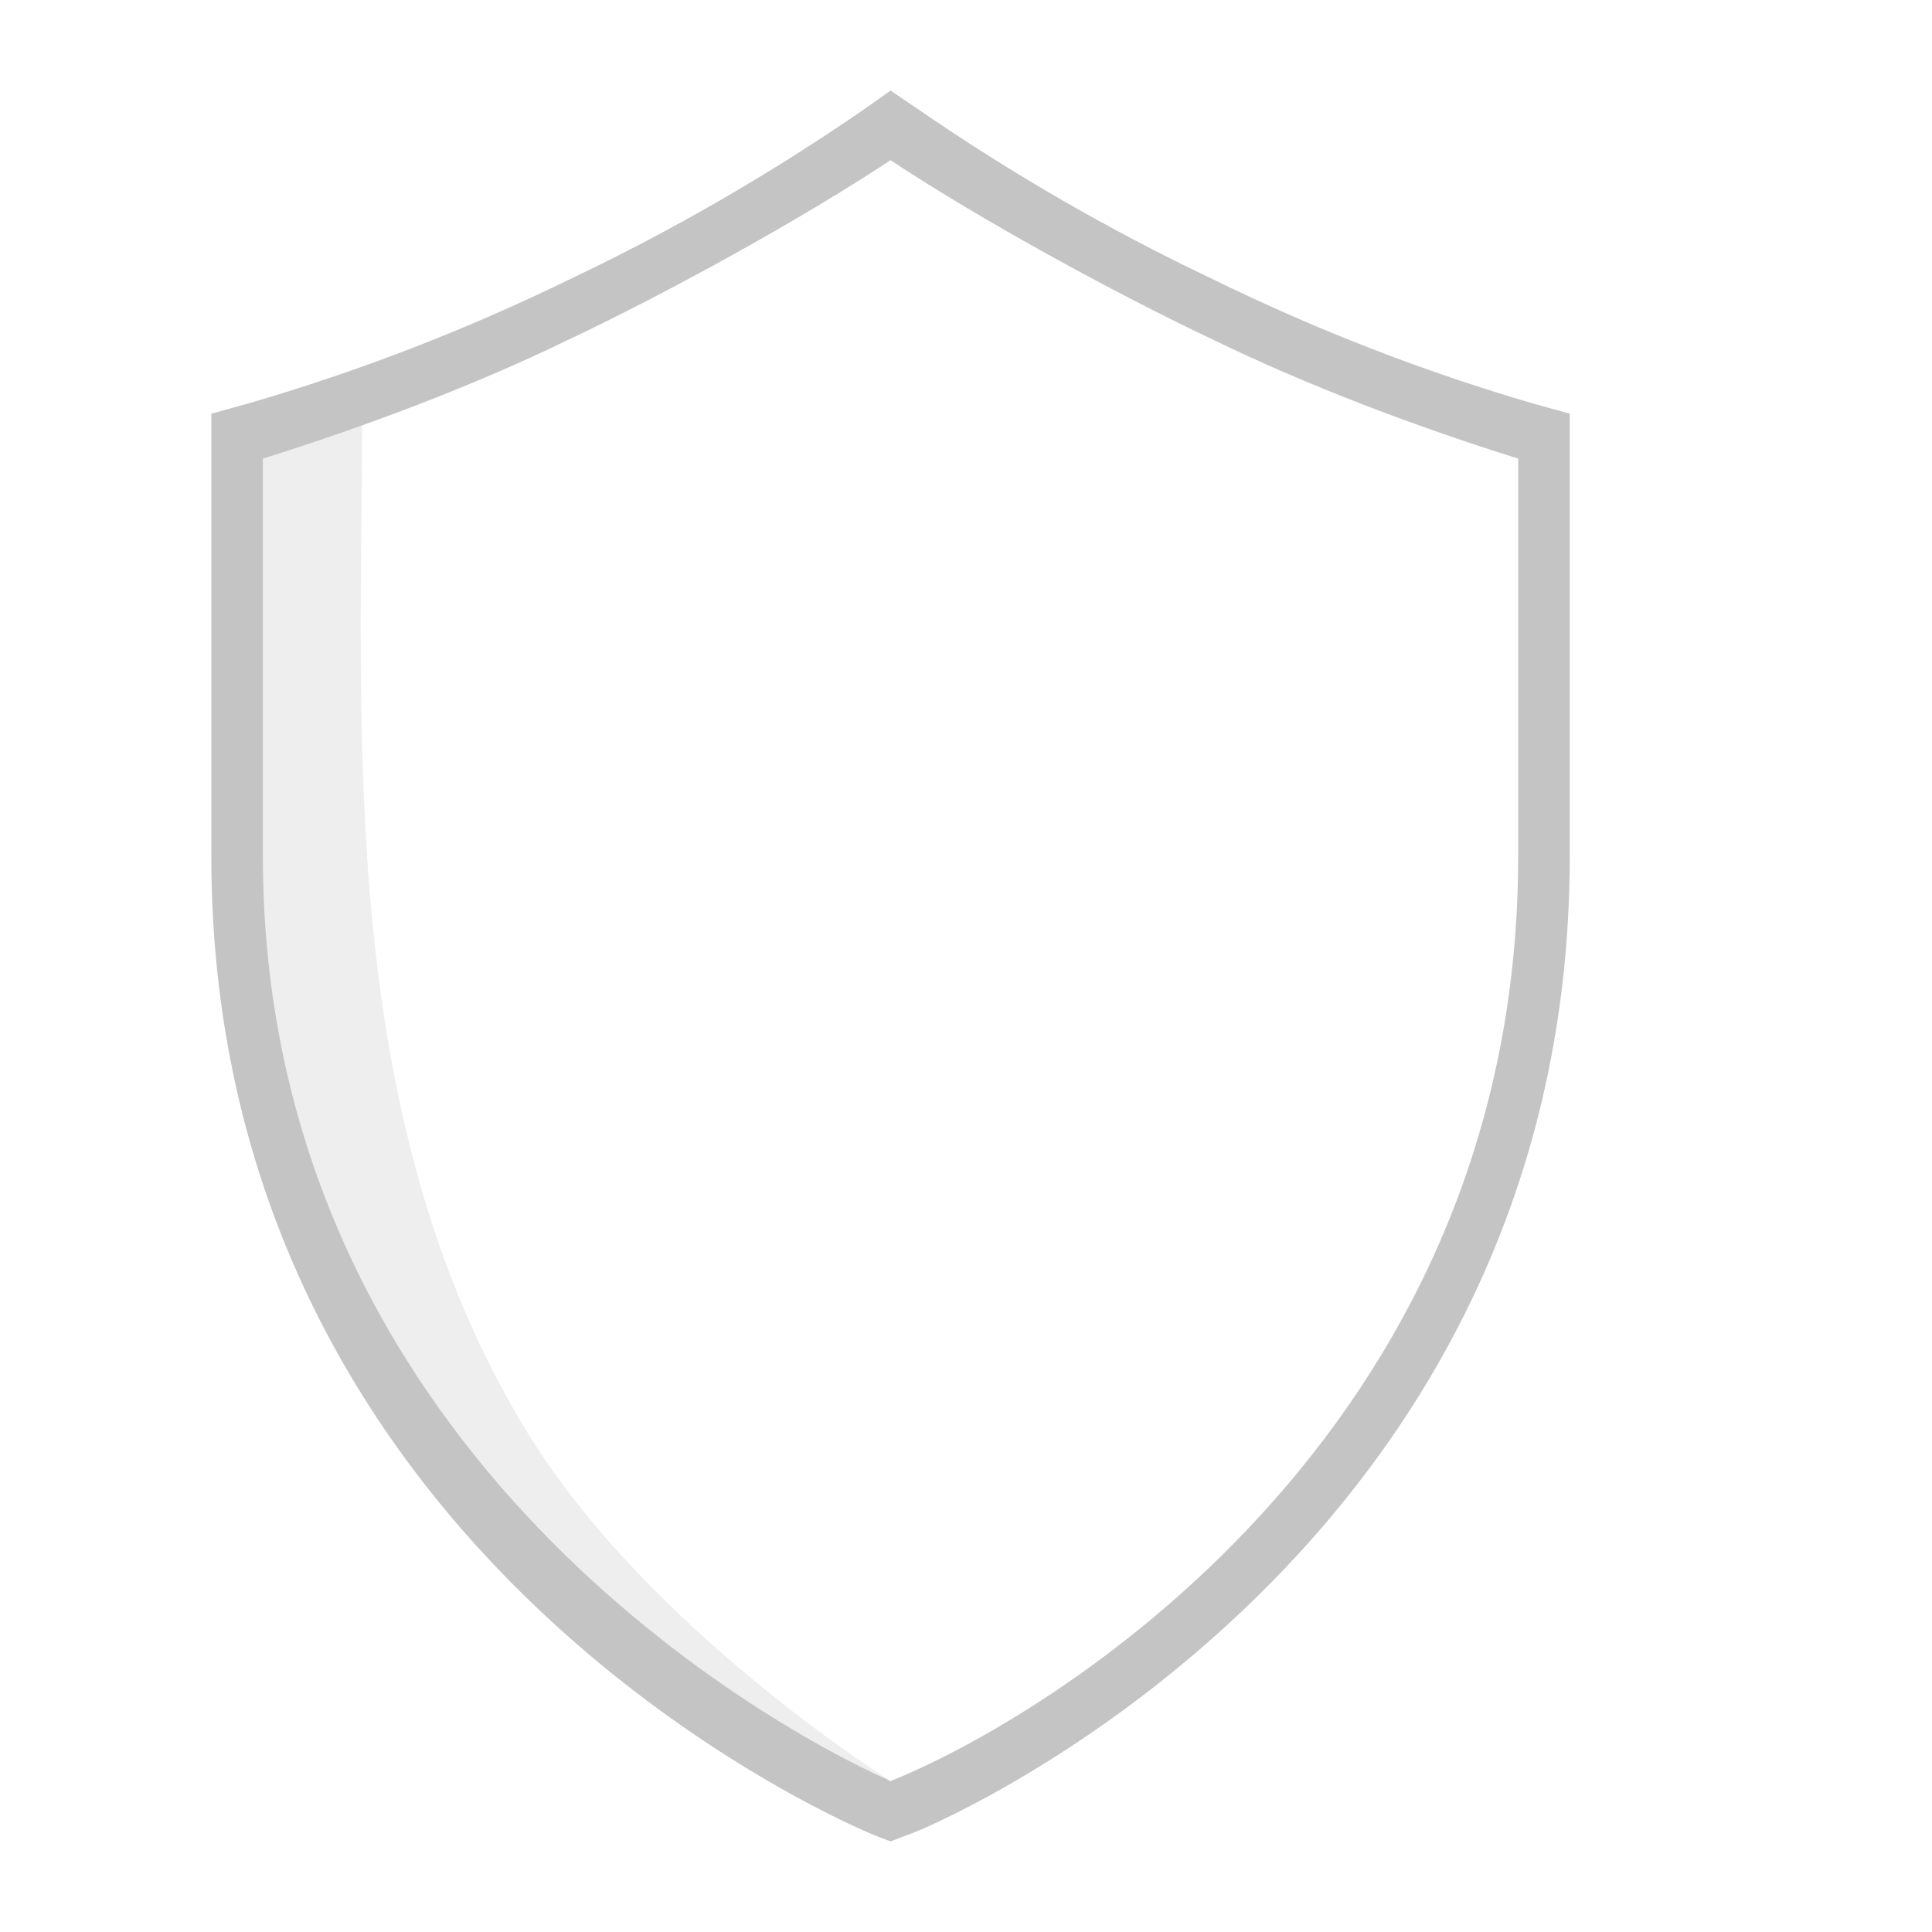 <svg width="64" height="64" viewBox="0 0 64 64" fill="none" xmlns="http://www.w3.org/2000/svg">
<path d="M8 14.5C8 14.5 10.5 13.5 12 13C12 24 11.039 37 17.5 47.5C21.5 54 29.5 59 29.5 59C29.5 59 18.5 56 12 44.5C5.5 35.5 8 14.5 8 14.5Z" fill="#C4C4C4" fill-opacity="0.3"/>
<path d="M50.795 13.37C47.153 12.307 43.595 10.925 40.155 9.239C36.771 7.634 33.505 5.748 30.384 3.598L29.5 3L28.632 3.615C25.511 5.766 22.245 7.652 18.861 9.257C15.415 10.938 11.852 12.313 8.205 13.37L7 13.704V28.362C7 51.896 28.745 60.701 28.954 60.789L29.5 61L30.046 60.789C30.271 60.789 52 51.913 52 28.362V13.704L50.795 13.37ZM50.292 28.362C50.292 47.695 34.5 57 29.5 59C25 57 8.708 47.678 8.708 28.362V15.193C12.098 14.127 15.637 12.806 18.861 11.239C22.084 9.715 26.495 7.294 29.5 5.307C32.505 7.294 36.932 9.715 40.155 11.239C43.379 12.806 46.902 14.127 50.292 15.193V28.362Z" fill="#C4C4C4"/>
</svg>
